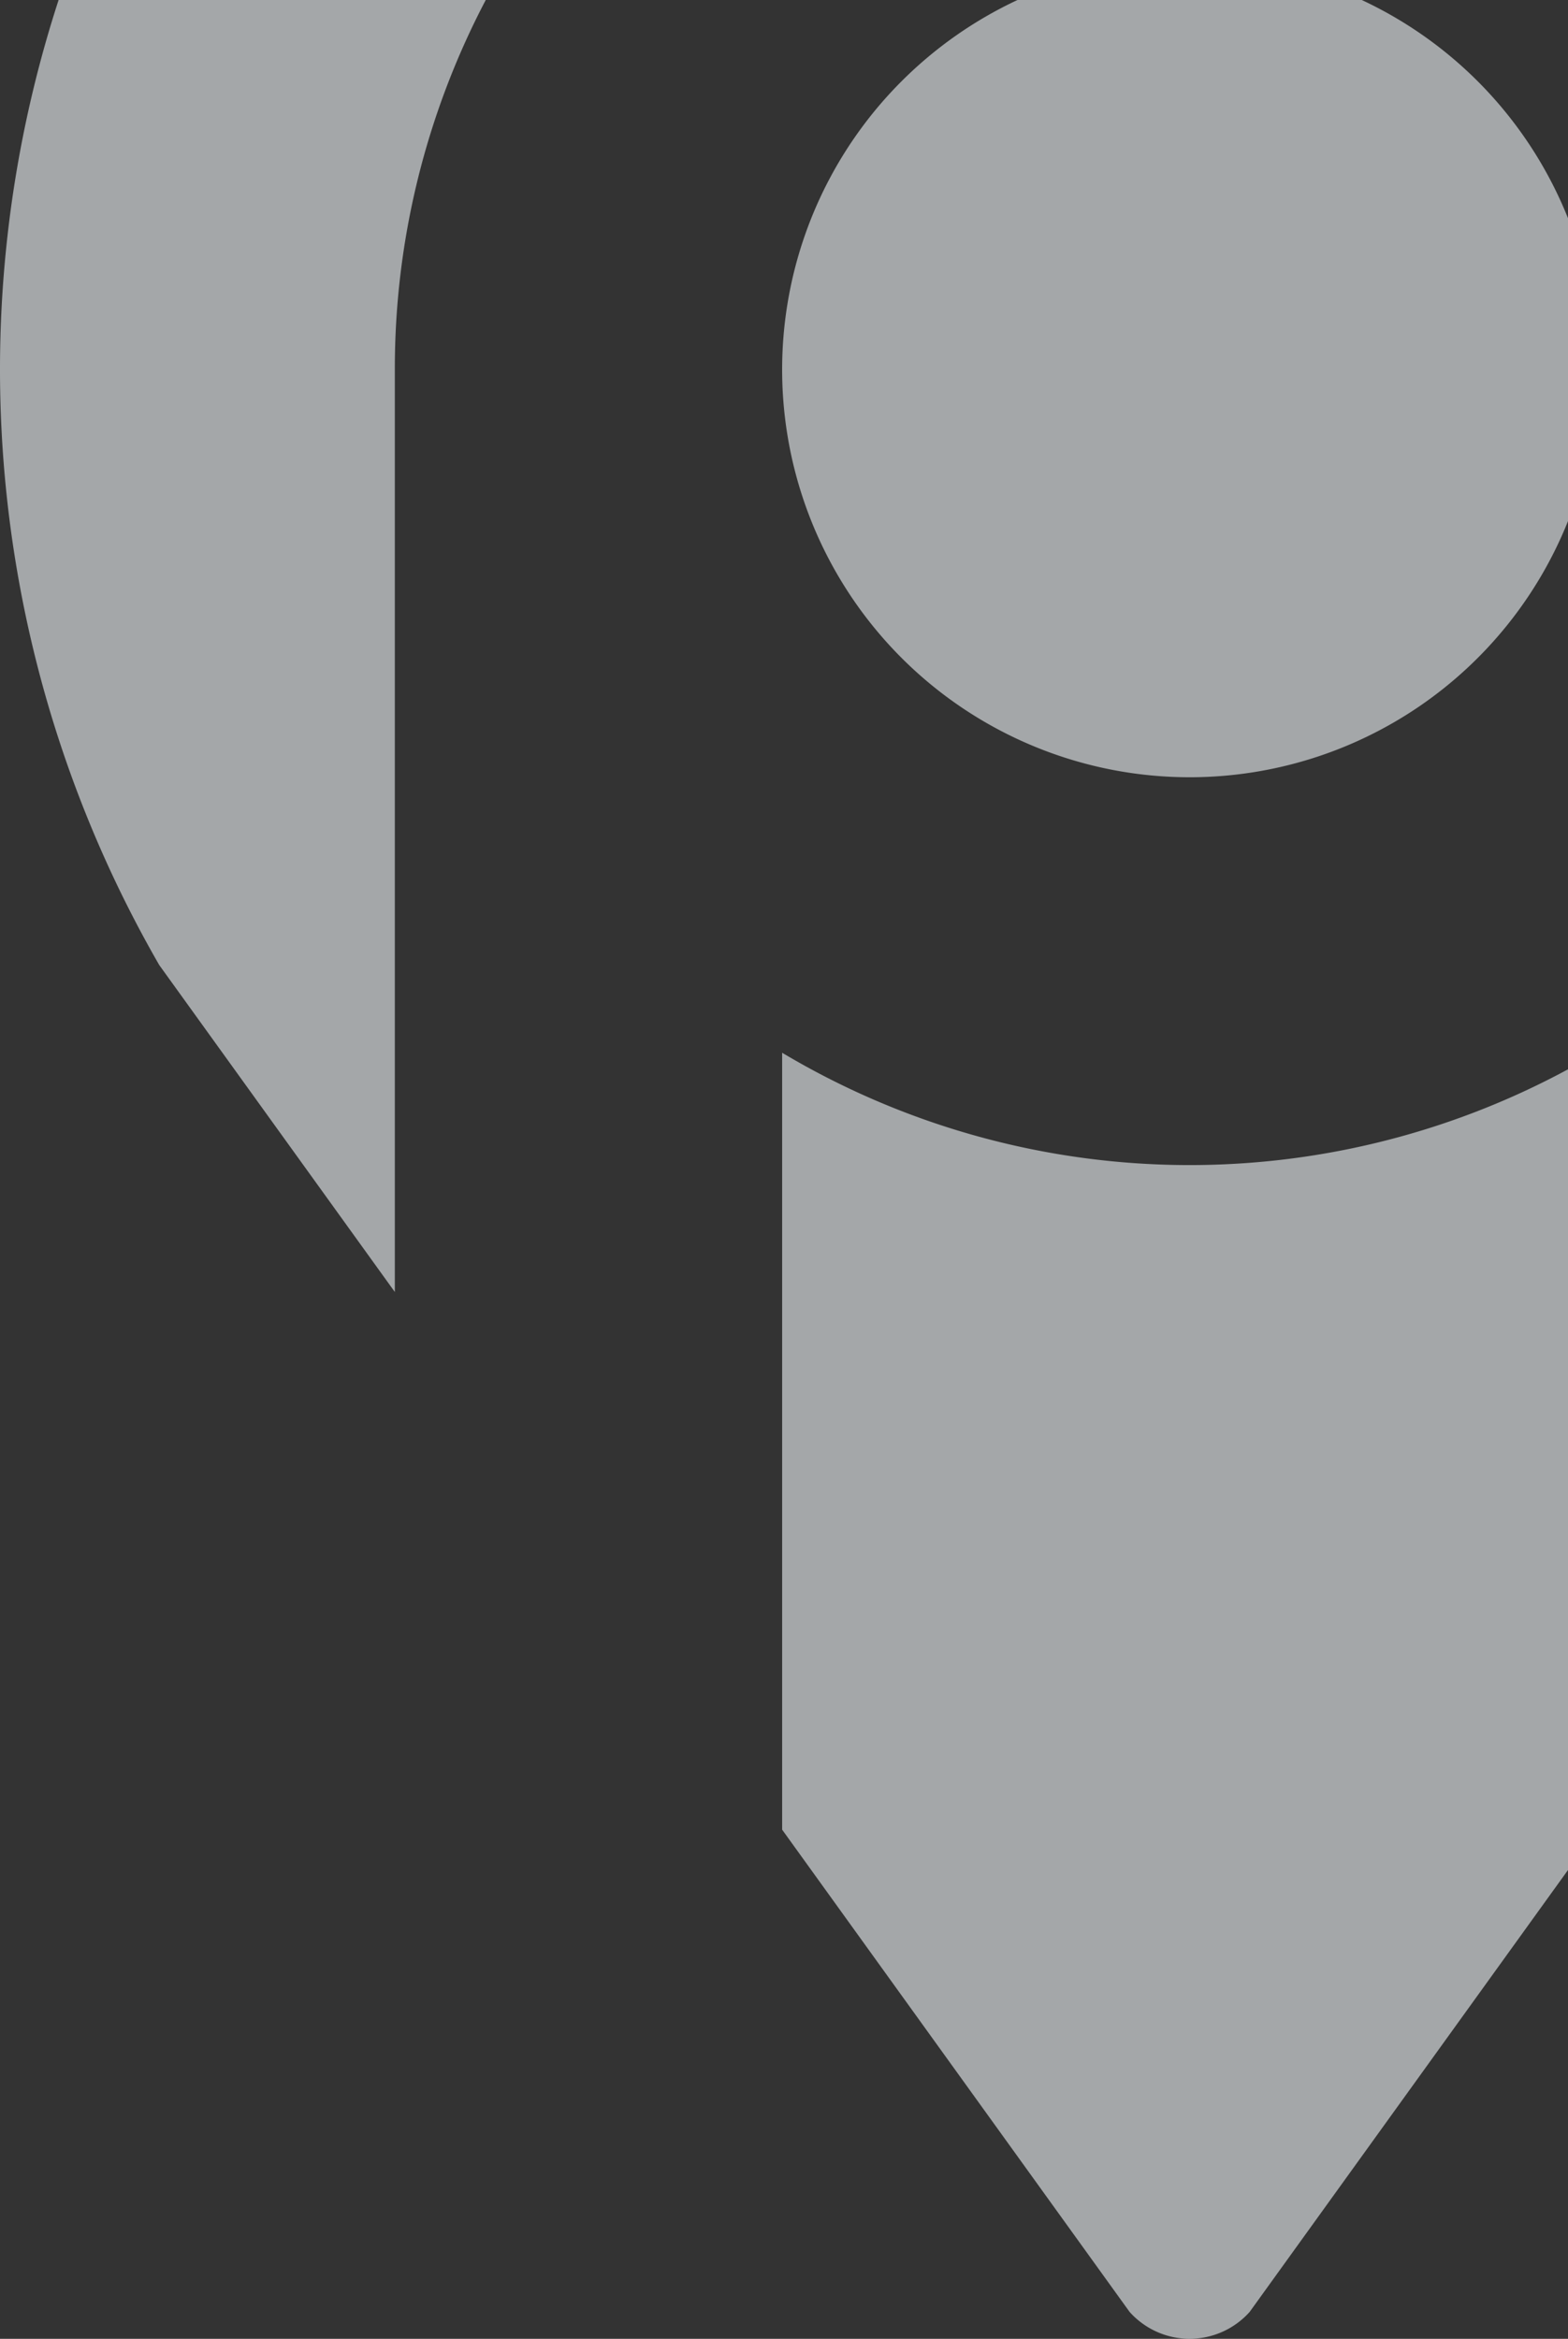 <svg xmlns="http://www.w3.org/2000/svg" width="341.97" height="509.91"><rect width="100%" height="100%" fill="#333333" stroke="none"/><path id="create-account-box" d="M1308.97 8616a172.689 172.689 0 00-19.83 80.6v201.08l-51.38-71.28a260.156 260.156 0 01-21.95-210.4h93.16zm90.67 17.73a89.094 89.094 0 0125.3-17.73h75.08a89.006 89.006 0 0144.98 47.58v66.03a88.879 88.879 0 11-145.36-95.88zm145.36 215.4v174.57l-69.43 96.34a17.551 17.551 0 01-26.19-.01l-75.77-105.13v-169.38a173.5 173.5 0 00171.39 3.61z" transform="translate(-1203.03 -8616)" fill="#f3f8fb" fill-rule="evenodd" opacity=".59"/></svg>